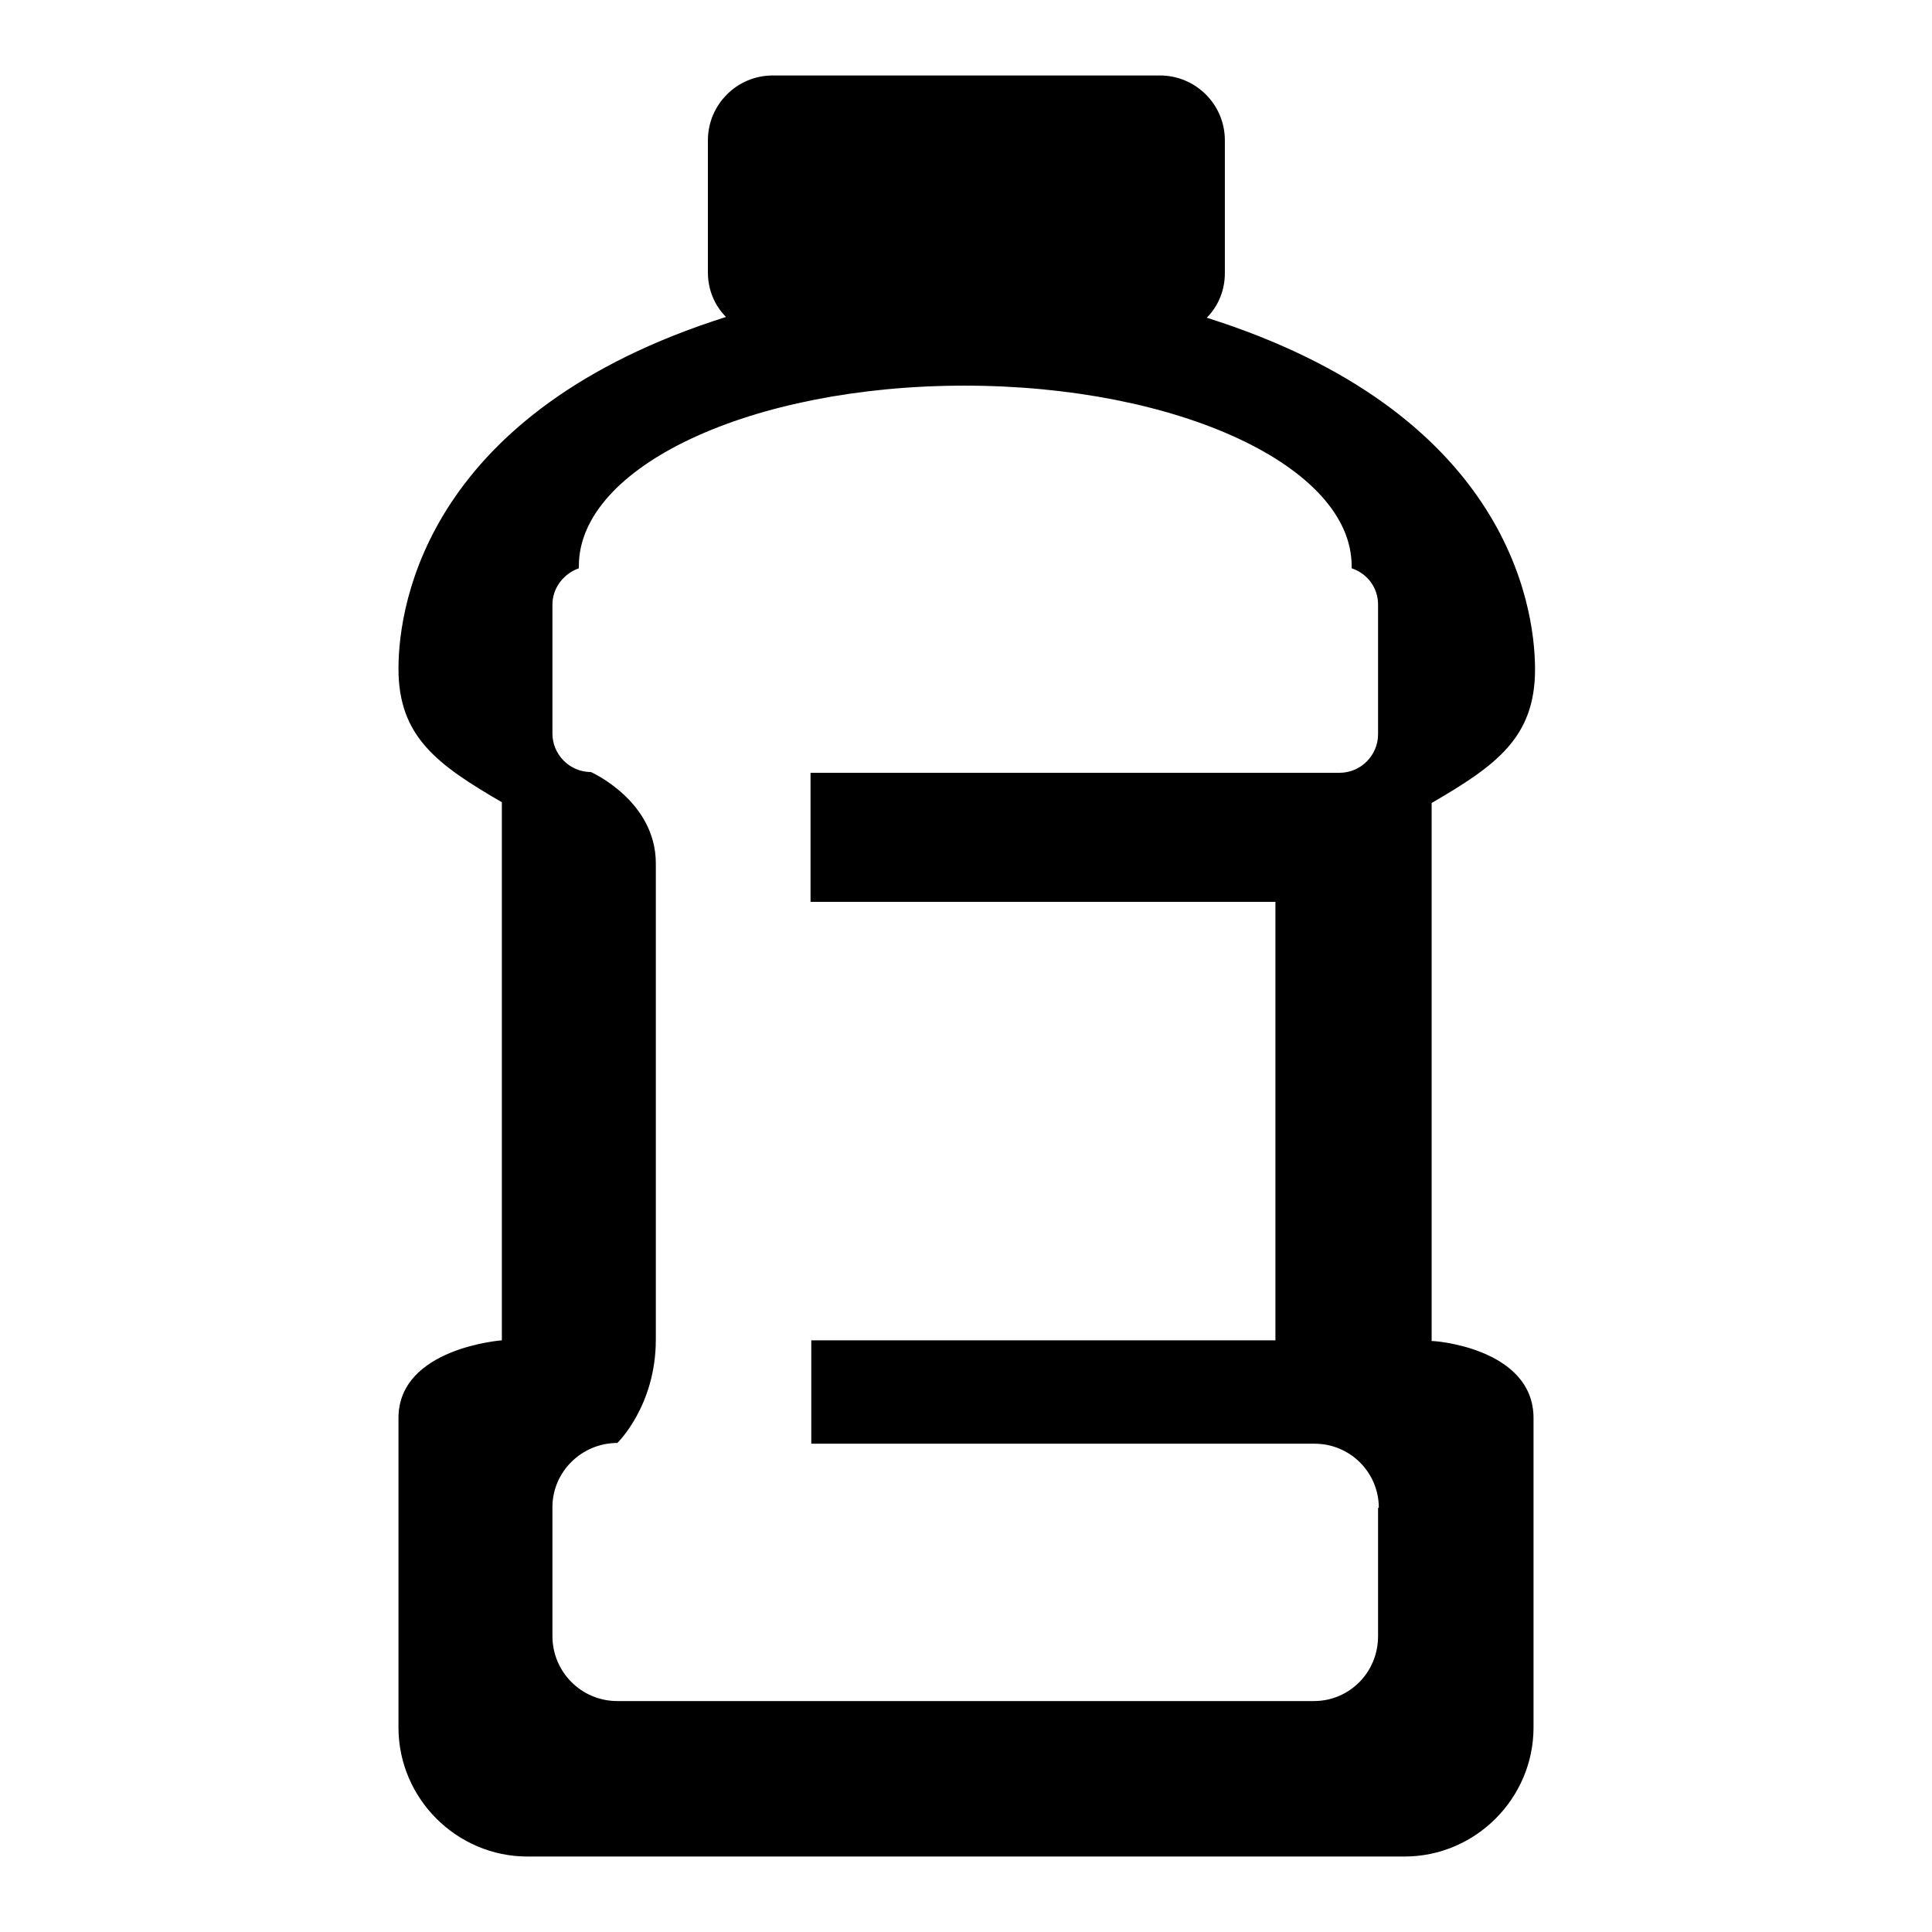 <?xml version="1.0" encoding="utf-8"?>
<!-- Svg Vector Icons : http://www.onlinewebfonts.com/icon -->
<!DOCTYPE svg PUBLIC "-//W3C//DTD SVG 1.1//EN" "http://www.w3.org/Graphics/SVG/1.1/DTD/svg11.dtd">
<svg version="1.1" xmlns="http://www.w3.org/2000/svg" xmlns:xlink="http://www.w3.org/1999/xlink" x="0px" y="0px" viewBox="0 0 256 256" enable-background="new 0 0 256 256" xml:space="preserve">
<g> <path fill="#000000" d="M203.2,187.9v41c0,9.4-7.7,17.1-17.1,17.1H69.9c-9.4,0-17.1-7.7-17.1-17.1v-41c0-9.3,13.7-10.3,13.7-10.3 v-71.3c-8.6-5-13.7-8.7-13.7-17.7s4.2-34.2,43.4-46.6c-1.5-1.5-2.4-3.6-2.4-5.9V18.6c0-4.7,3.8-8.6,8.6-8.6h51.3 c4.7,0,8.6,3.8,8.6,8.6v17.6c0,2.3-0.9,4.4-2.4,5.9c39.3,12.4,43.5,37.6,43.5,46.6s-5.1,12.7-13.7,17.7v71.3 C189.6,177.6,203.2,178.5,203.2,187.9z M182.7,199.8c0-4.7-3.8-8.5-8.5-8.5h-66.7v-13.7H169v-58.1h-61.6v-1.2v-12.5v-3.4h70.1 c2.8,0,5.1-2.3,5.1-5.1V80.1c0-2.2-1.4-4.1-3.5-4.8c0-0.1,0-0.2,0-0.3c0-13.2-23-23.9-51.3-23.9S76.7,61.8,76.7,75 c0,0.1,0,0.2,0,0.3c-2,0.7-3.5,2.6-3.5,4.8v17.1c0,2.8,2.3,5.1,5.1,5.1c0,0,8.6,3.8,8.6,12.1c0,8.3,0,54.4,0,63.1 c0,8.8-5.1,13.7-5.1,13.7c-4.7,0-8.6,3.8-8.6,8.5v17.1c0,4.7,3.8,8.6,8.6,8.6h92.3c4.7,0,8.5-3.8,8.5-8.6V199.8L182.7,199.8z"/></g>
</svg>